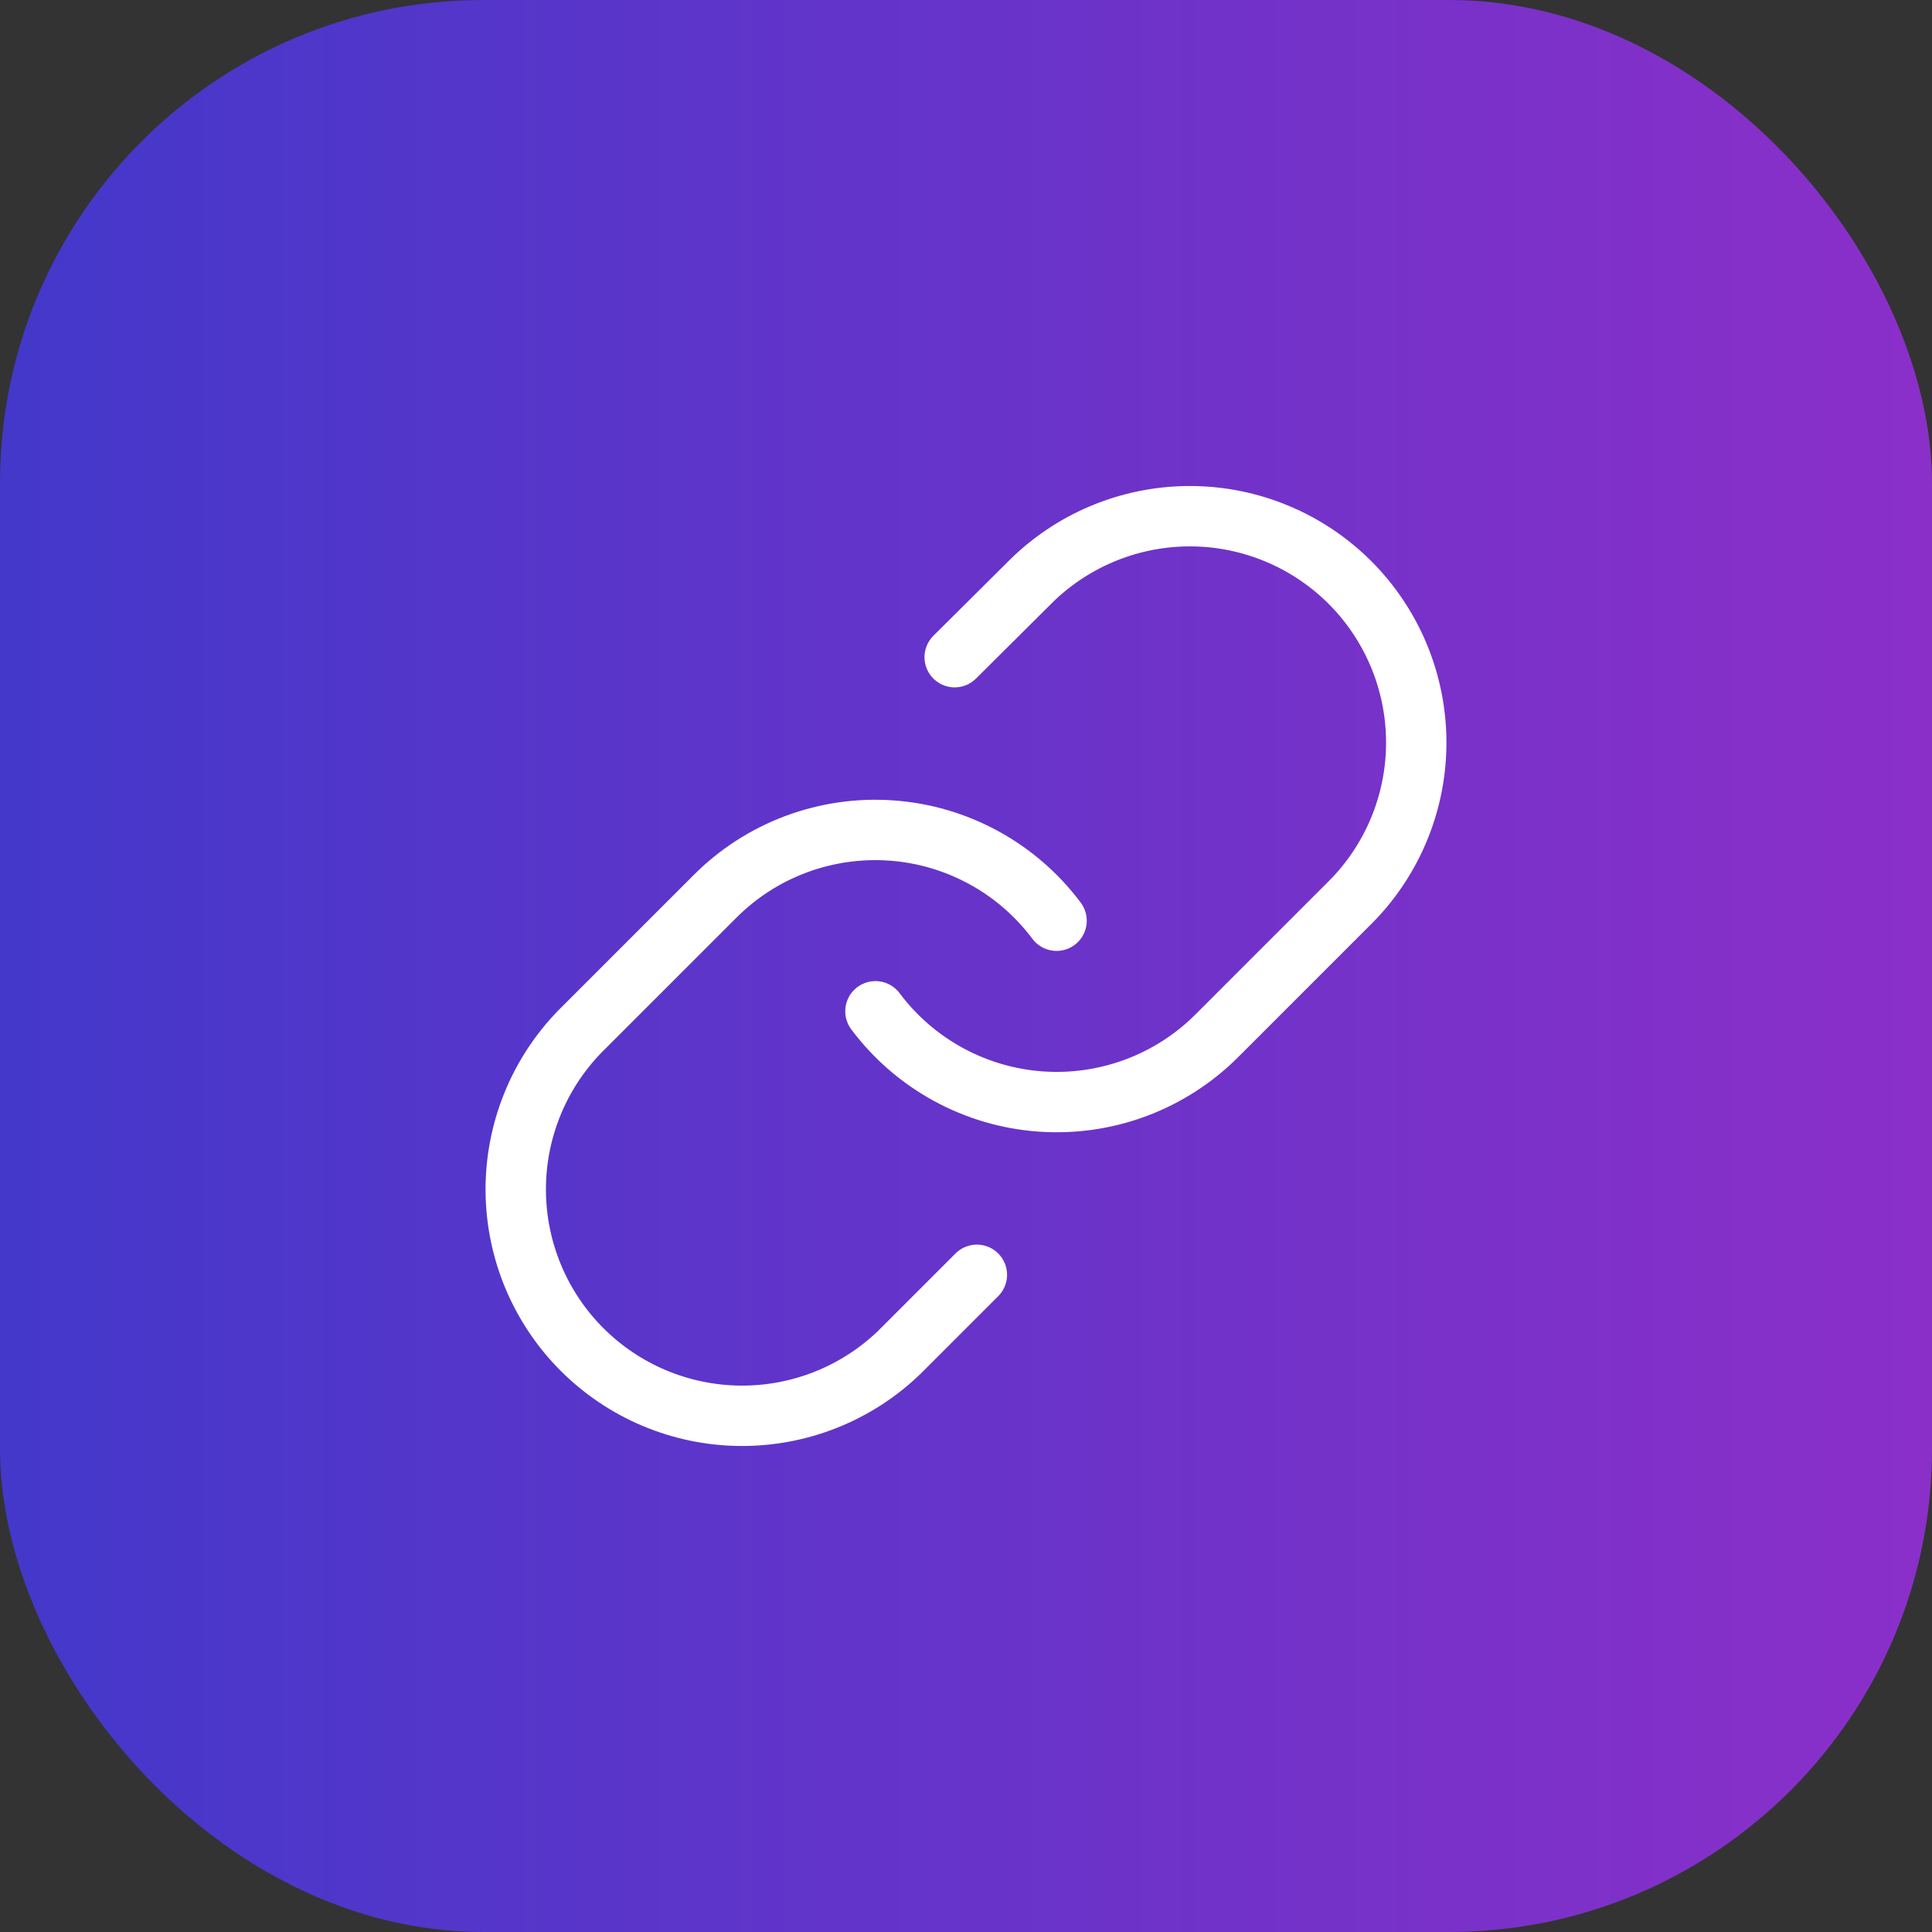 <svg width="64" height="64" viewBox="0 0 64 64" fill="none" xmlns="http://www.w3.org/2000/svg">
<rect x="0" y="0" width="64" height="64" fill="#333333" stroke="none"/>
<rect width="64" height="64" rx="16" fill="url(#paint0_linear_6_7)"/>
<path d="M29 33.5C29.644 34.361 30.466 35.074 31.41 35.589C32.354 36.105 33.397 36.412 34.47 36.489C35.543 36.565 36.619 36.411 37.627 36.035C38.635 35.659 39.55 35.071 40.31 34.31L44.81 29.81C46.176 28.395 46.932 26.501 46.915 24.535C46.898 22.568 46.109 20.687 44.719 19.296C43.328 17.906 41.447 17.117 39.48 17.1C37.514 17.083 35.62 17.839 34.205 19.205L31.625 21.77M35 30.5C34.356 29.639 33.534 28.926 32.59 28.411C31.646 27.895 30.603 27.588 29.53 27.512C28.457 27.435 27.381 27.59 26.373 27.965C25.365 28.341 24.45 28.929 23.69 29.69L19.19 34.19C17.824 35.605 17.068 37.499 17.085 39.465C17.102 41.432 17.891 43.313 19.281 44.704C20.672 46.094 22.553 46.883 24.52 46.9C26.486 46.917 28.381 46.161 29.795 44.795L32.36 42.23" stroke="white" stroke-width="2" stroke-linecap="round" stroke-linejoin="round"/>
<defs>
<linearGradient id="paint0_linear_6_7" x1="4.76837e-07" y1="32" x2="64" y2="32" gradientUnits="userSpaceOnUse">
<stop stop-color="#4338CA"/>
<stop offset="1" stop-color="#8B2FC9"/>
</linearGradient>
</defs>
</svg>
